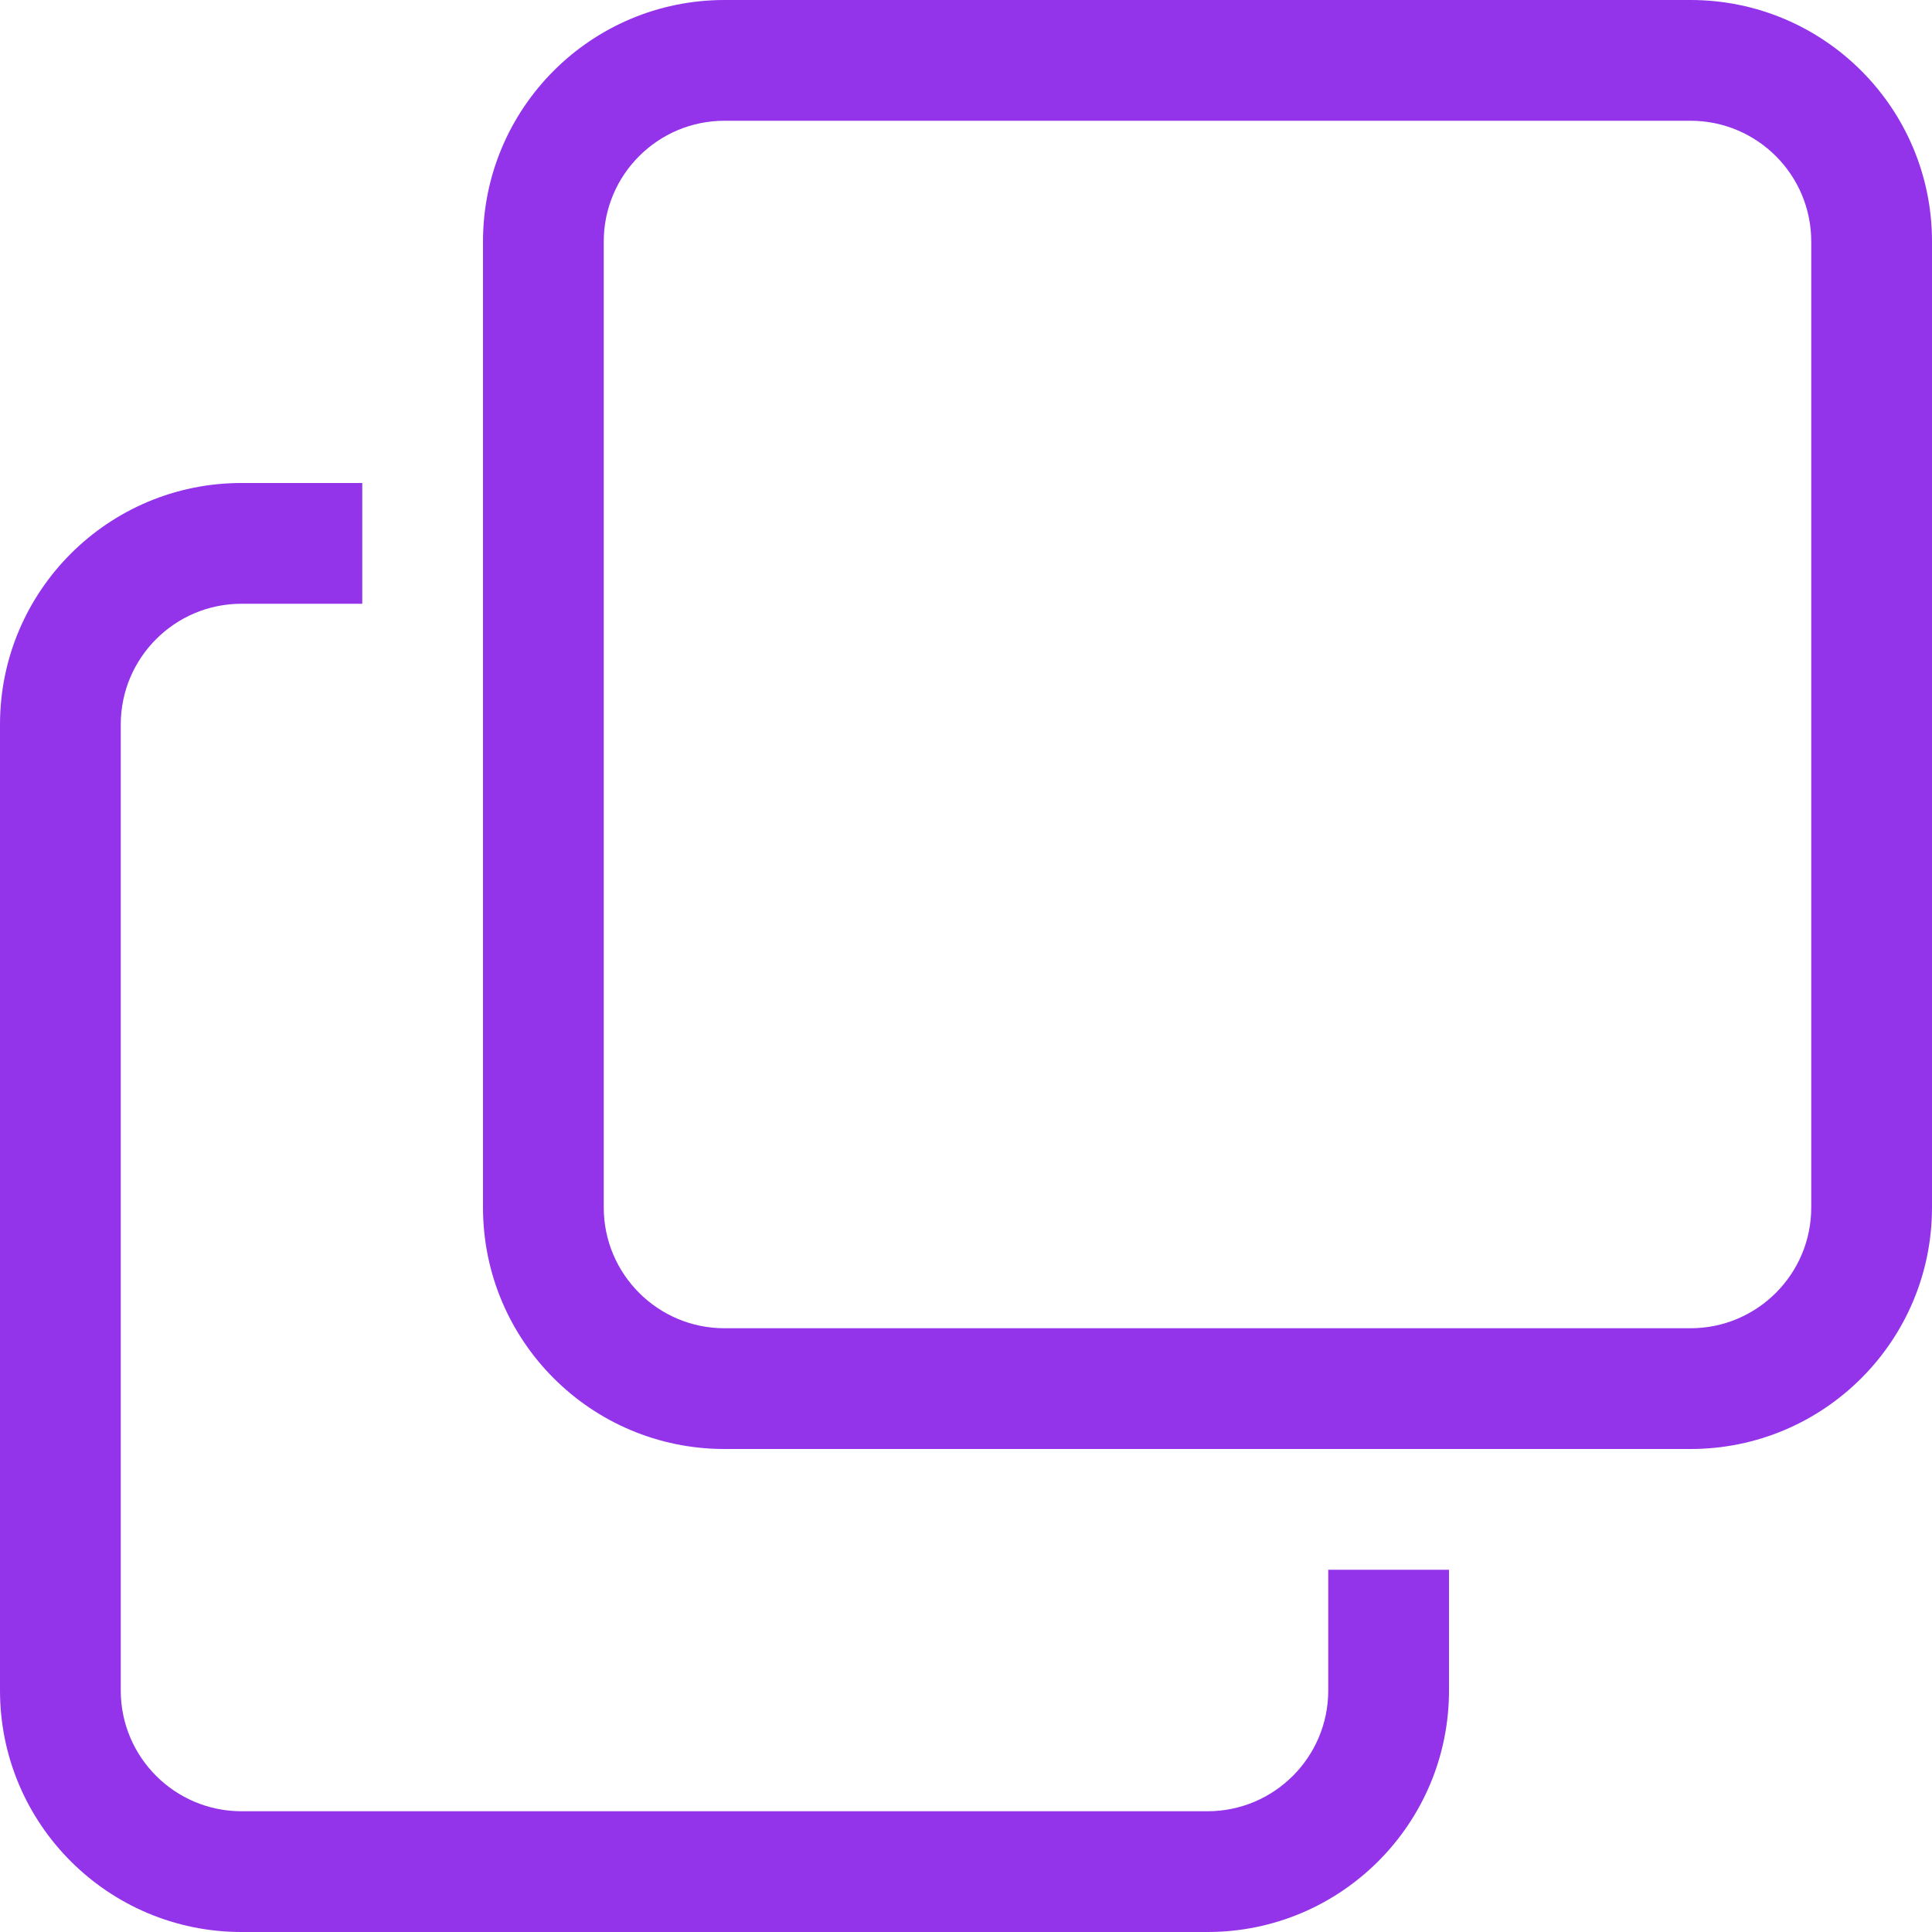 <svg xmlns="http://www.w3.org/2000/svg" xmlns:xlink="http://www.w3.org/1999/xlink" xmlns:sketch="http://www.bohemiancoding.com/sketch/ns" width="800px" height="800px" viewBox="0 0 32 32" fill=""><g id="SVGRepo_bgCarrier" stroke-width="0"></g><g id="SVGRepo_tracerCarrier" stroke-linecap="round" stroke-linejoin="round"></g><g id="SVGRepo_iconCarrier"><title>duplicate</title><desc>Created with Sketch Beta.</desc><defs> </defs><g id="Page-1" stroke="none" stroke-width="1" fill="none" fill-rule="evenodd" sketch:type="MSPage"><g id="Icon-Set" sketch:type="MSLayerGroup" transform="translate(-204, -931)" fill="#9333ea"><path d="M234,951 C234,952.104 233.104,953 232,953 L216,953 C214.896,953 214,952.104 214,951 L214,935 C214,933.896 214.896,933 216,933 L232,933 C233.104,933 234,933.896 234,935 L234,951 L234,951 Z M232,931 L216,931 C213.791,931 212,932.791 212,935 L212,951 C212,953.209 213.791,955 216,955 L232,955 C234.209,955 236,953.209 236,951 L236,935 C236,932.791 234.209,931 232,931 L232,931 Z M226,959 C226,960.104 225.104,961 224,961 L208,961 C206.896,961 206,960.104 206,959 L206,943 C206,941.896 206.896,941 208,941 L210,941 L210,939 L208,939 C205.791,939 204,940.791 204,943 L204,959 C204,961.209 205.791,963 208,963 L224,963 C226.209,963 228,961.209 228,959 L228,957 L226,957 L226,959 L226,959 Z" id="duplicate" sketch:type="MSShapeGroup"> </path></g></g></g></svg>
